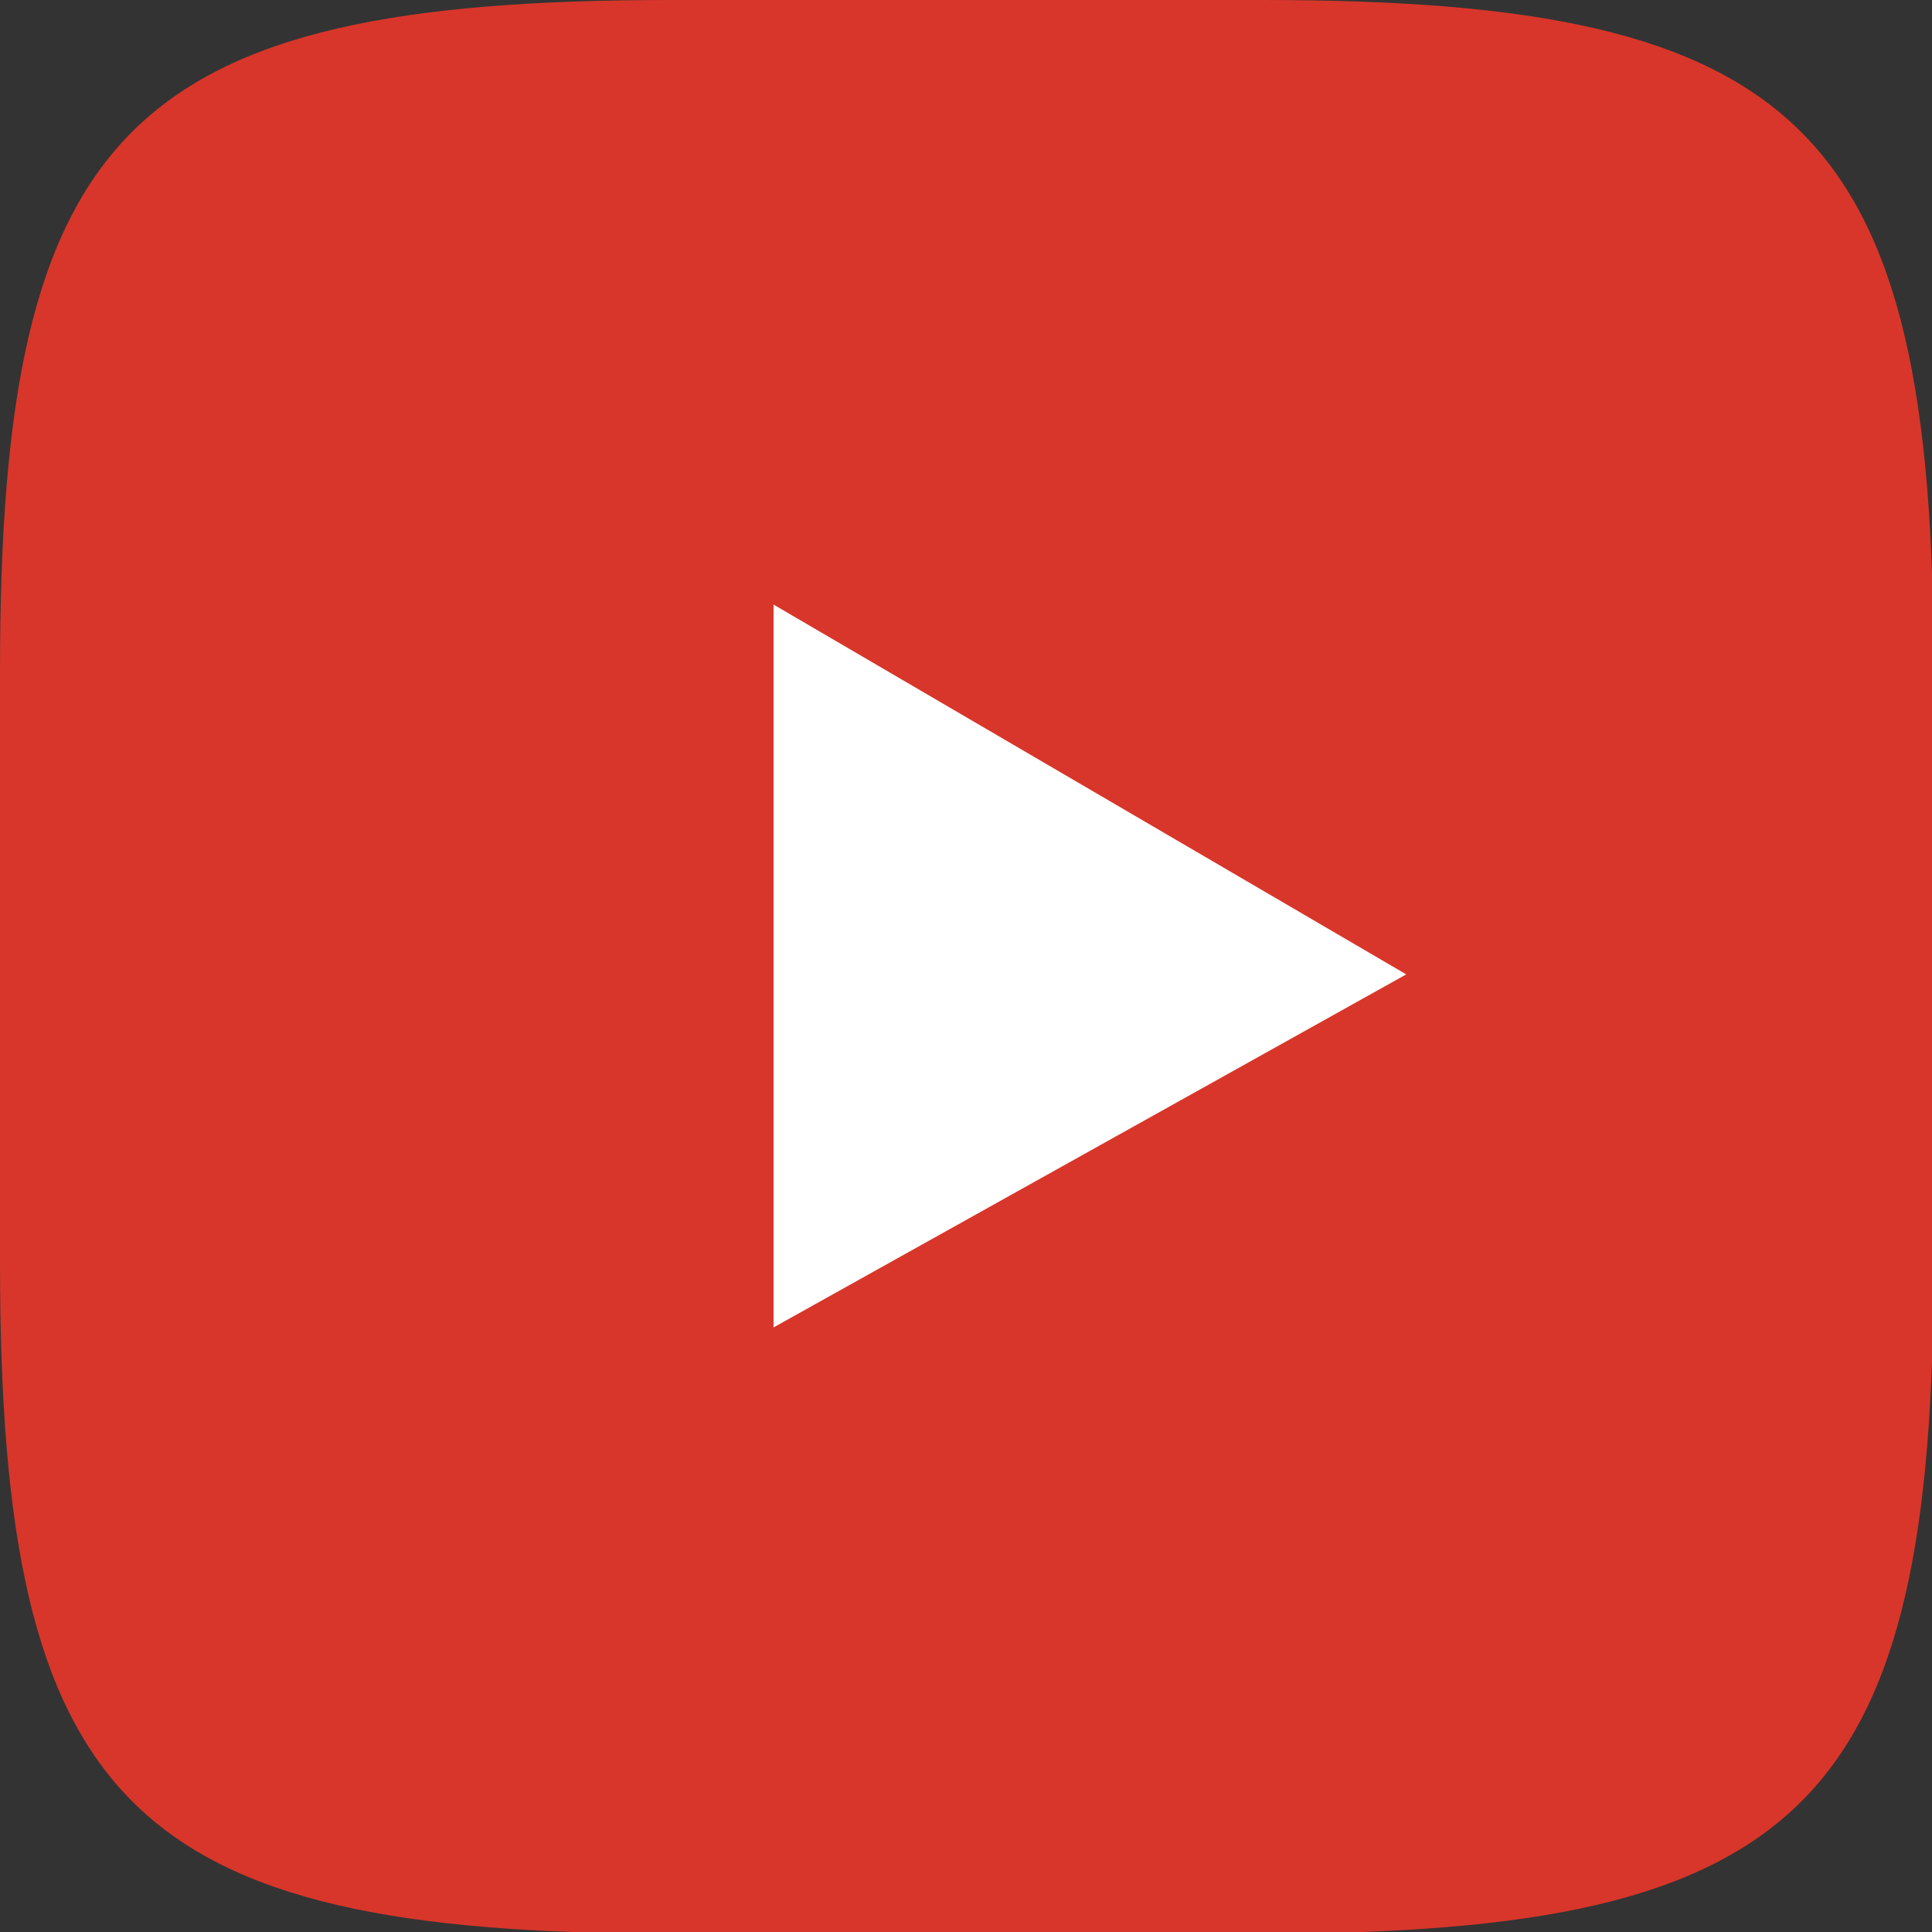 <svg xmlns="http://www.w3.org/2000/svg" viewBox="0 0 46.08 46.08"><rect x="0" y="0" width="46.08" height="46.08" fill="#333333" stroke="none"/><path d="M16,0H30.12c12.9,0,16,3.06,16,16V30.12c0,12.9-3.06,16-16,16H16c-12.9,0-16-3.06-16-16V16C0,3.06,3.06,0,16,0Z" fill="#d8362a" fill-rule="evenodd"/><polygon points="18.45 14.42 18.45 31.66 33.54 23.24 18.45 14.42" fill="#fff"/></svg>
